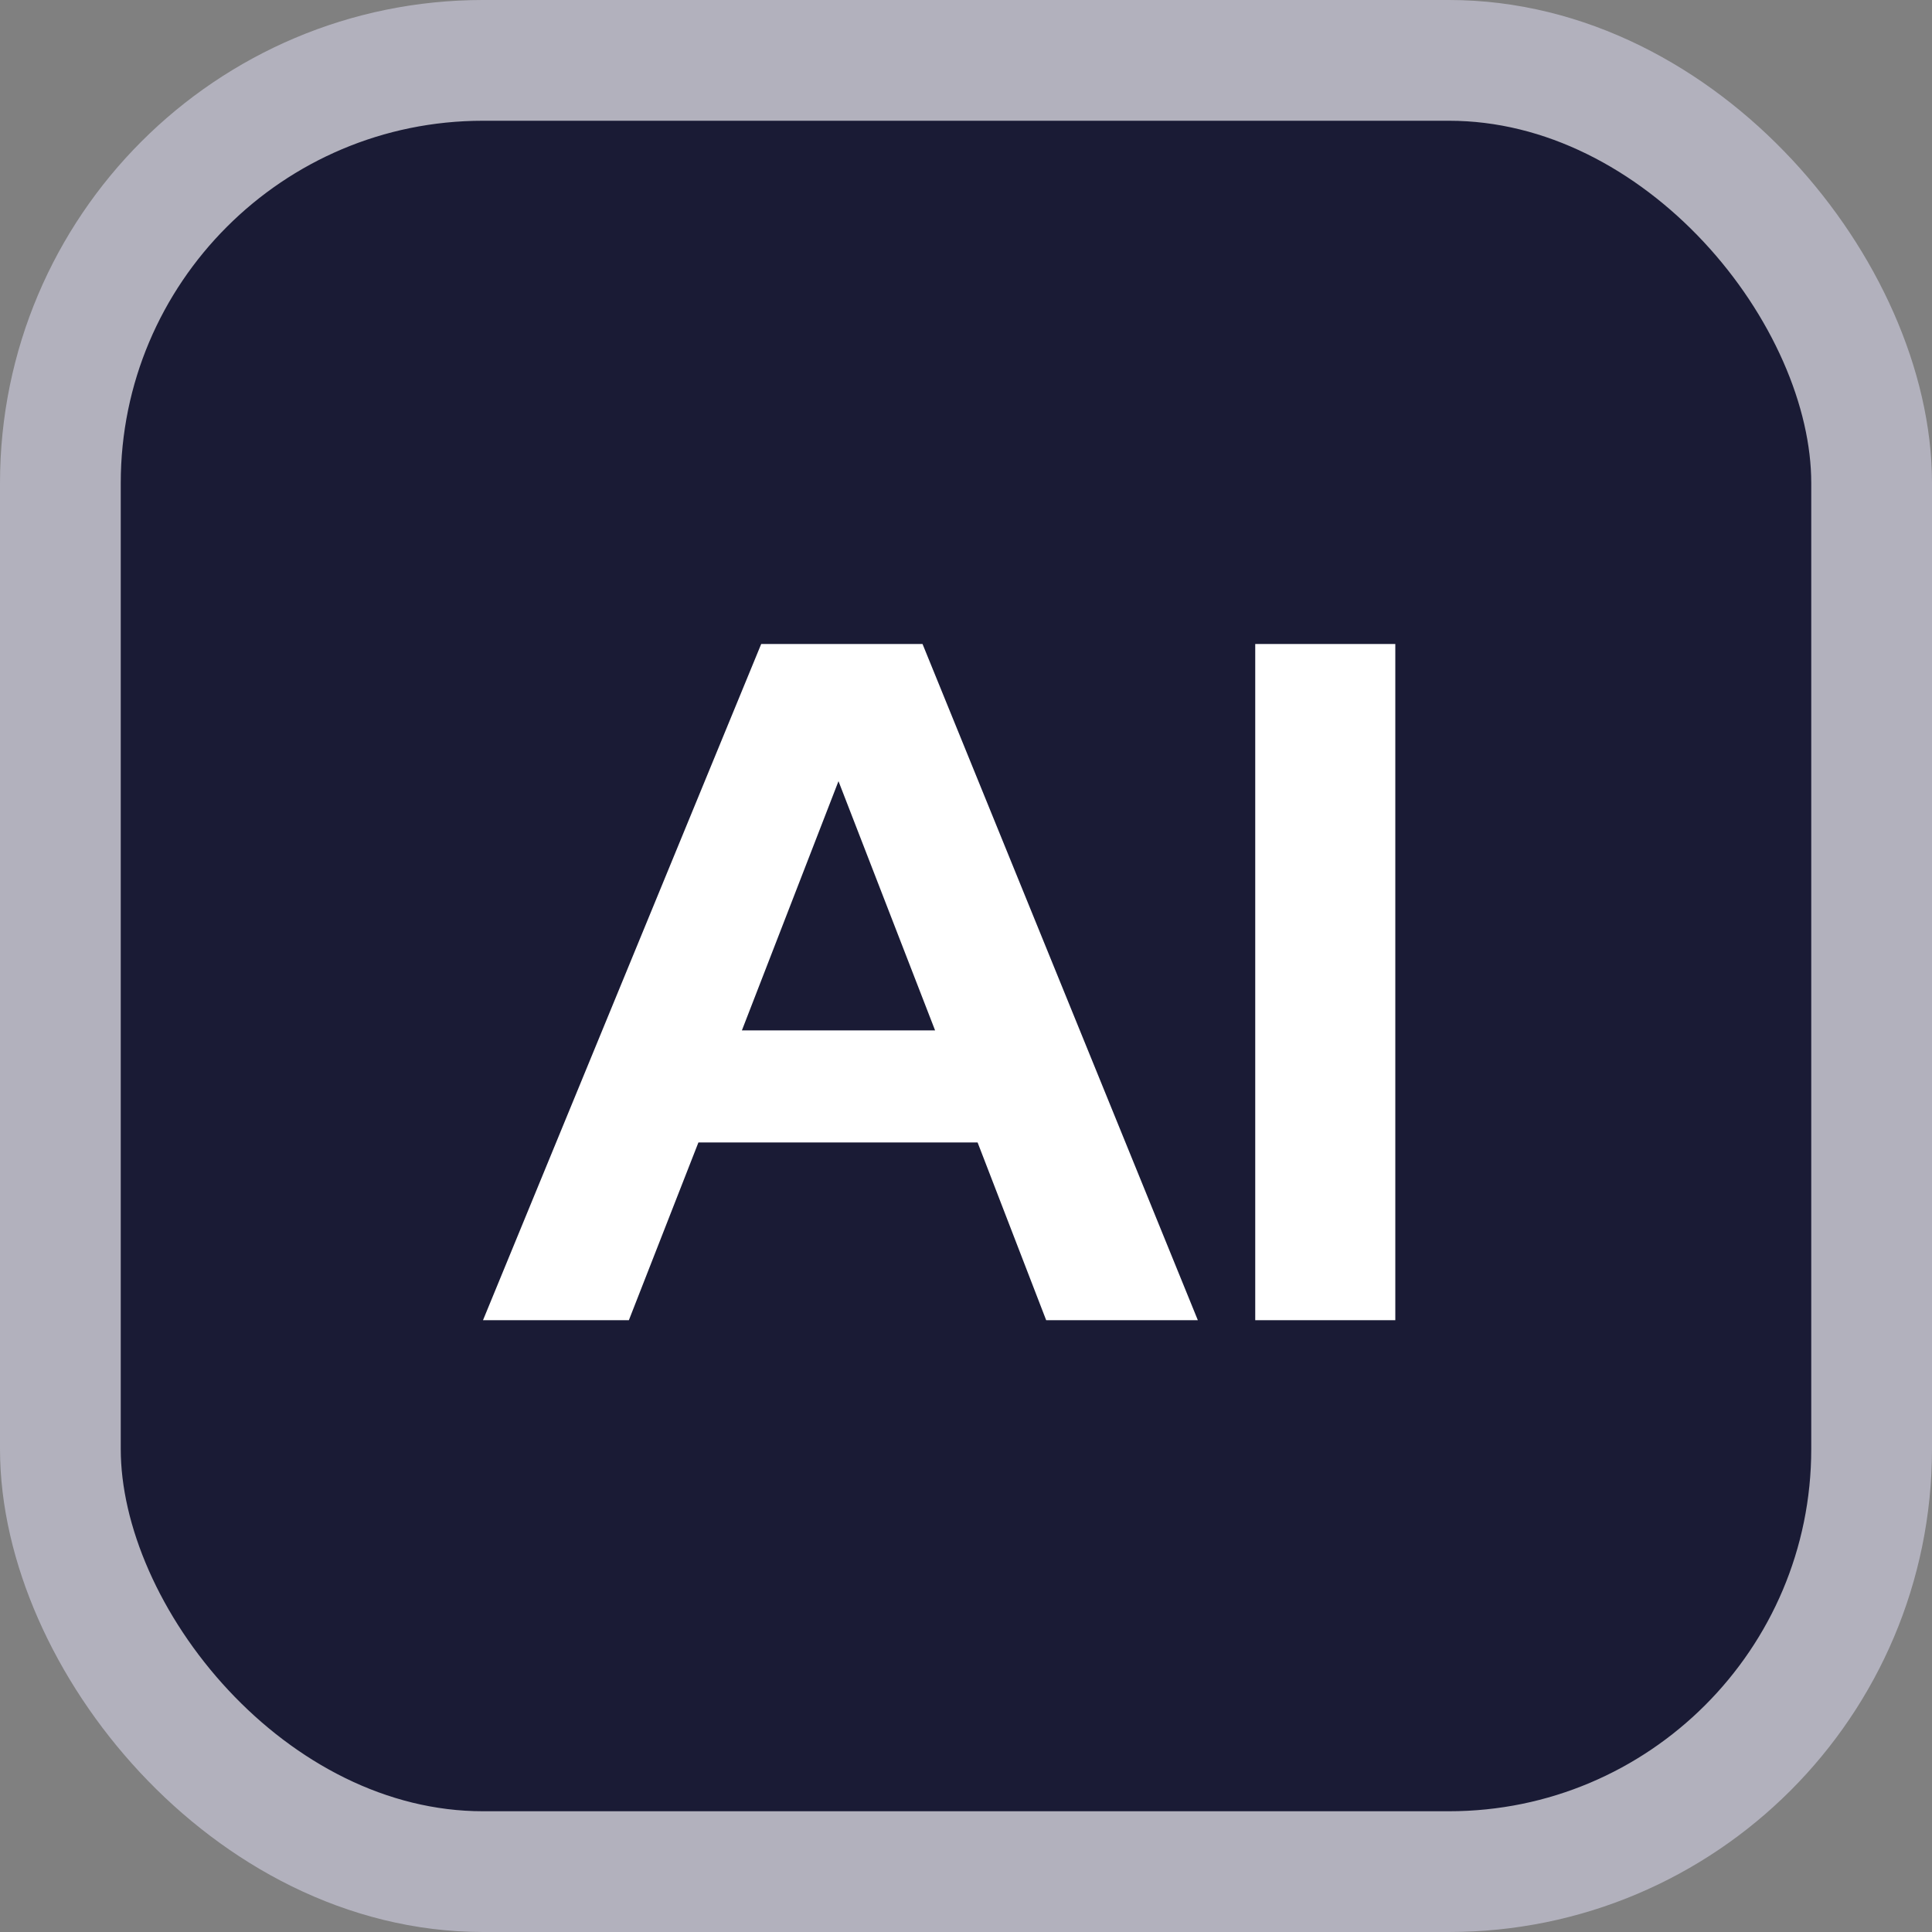 <svg width="24" height="24" viewBox="0 0 24 24" fill="none" xmlns="http://www.w3.org/2000/svg">
<rect x="0" y="0" width="24" height="24" fill="#808080" stroke="none"/>
<rect x="0.75" y="0.75" width="22.5" height="22.5" rx="5.25" fill="#1A1B35" stroke="#B2B1BD" stroke-width="1.5"/>
<path d="M6 16.4L9.456 8H11.46L14.88 16.4H12.996L12.144 14.192H8.676L7.812 16.4H6ZM9.216 12.8H11.616L10.416 9.704L9.216 12.8Z" fill="white"/>
<path d="M15.593 16.4V8H17.333V16.4H15.593Z" fill="white"/>
</svg>
